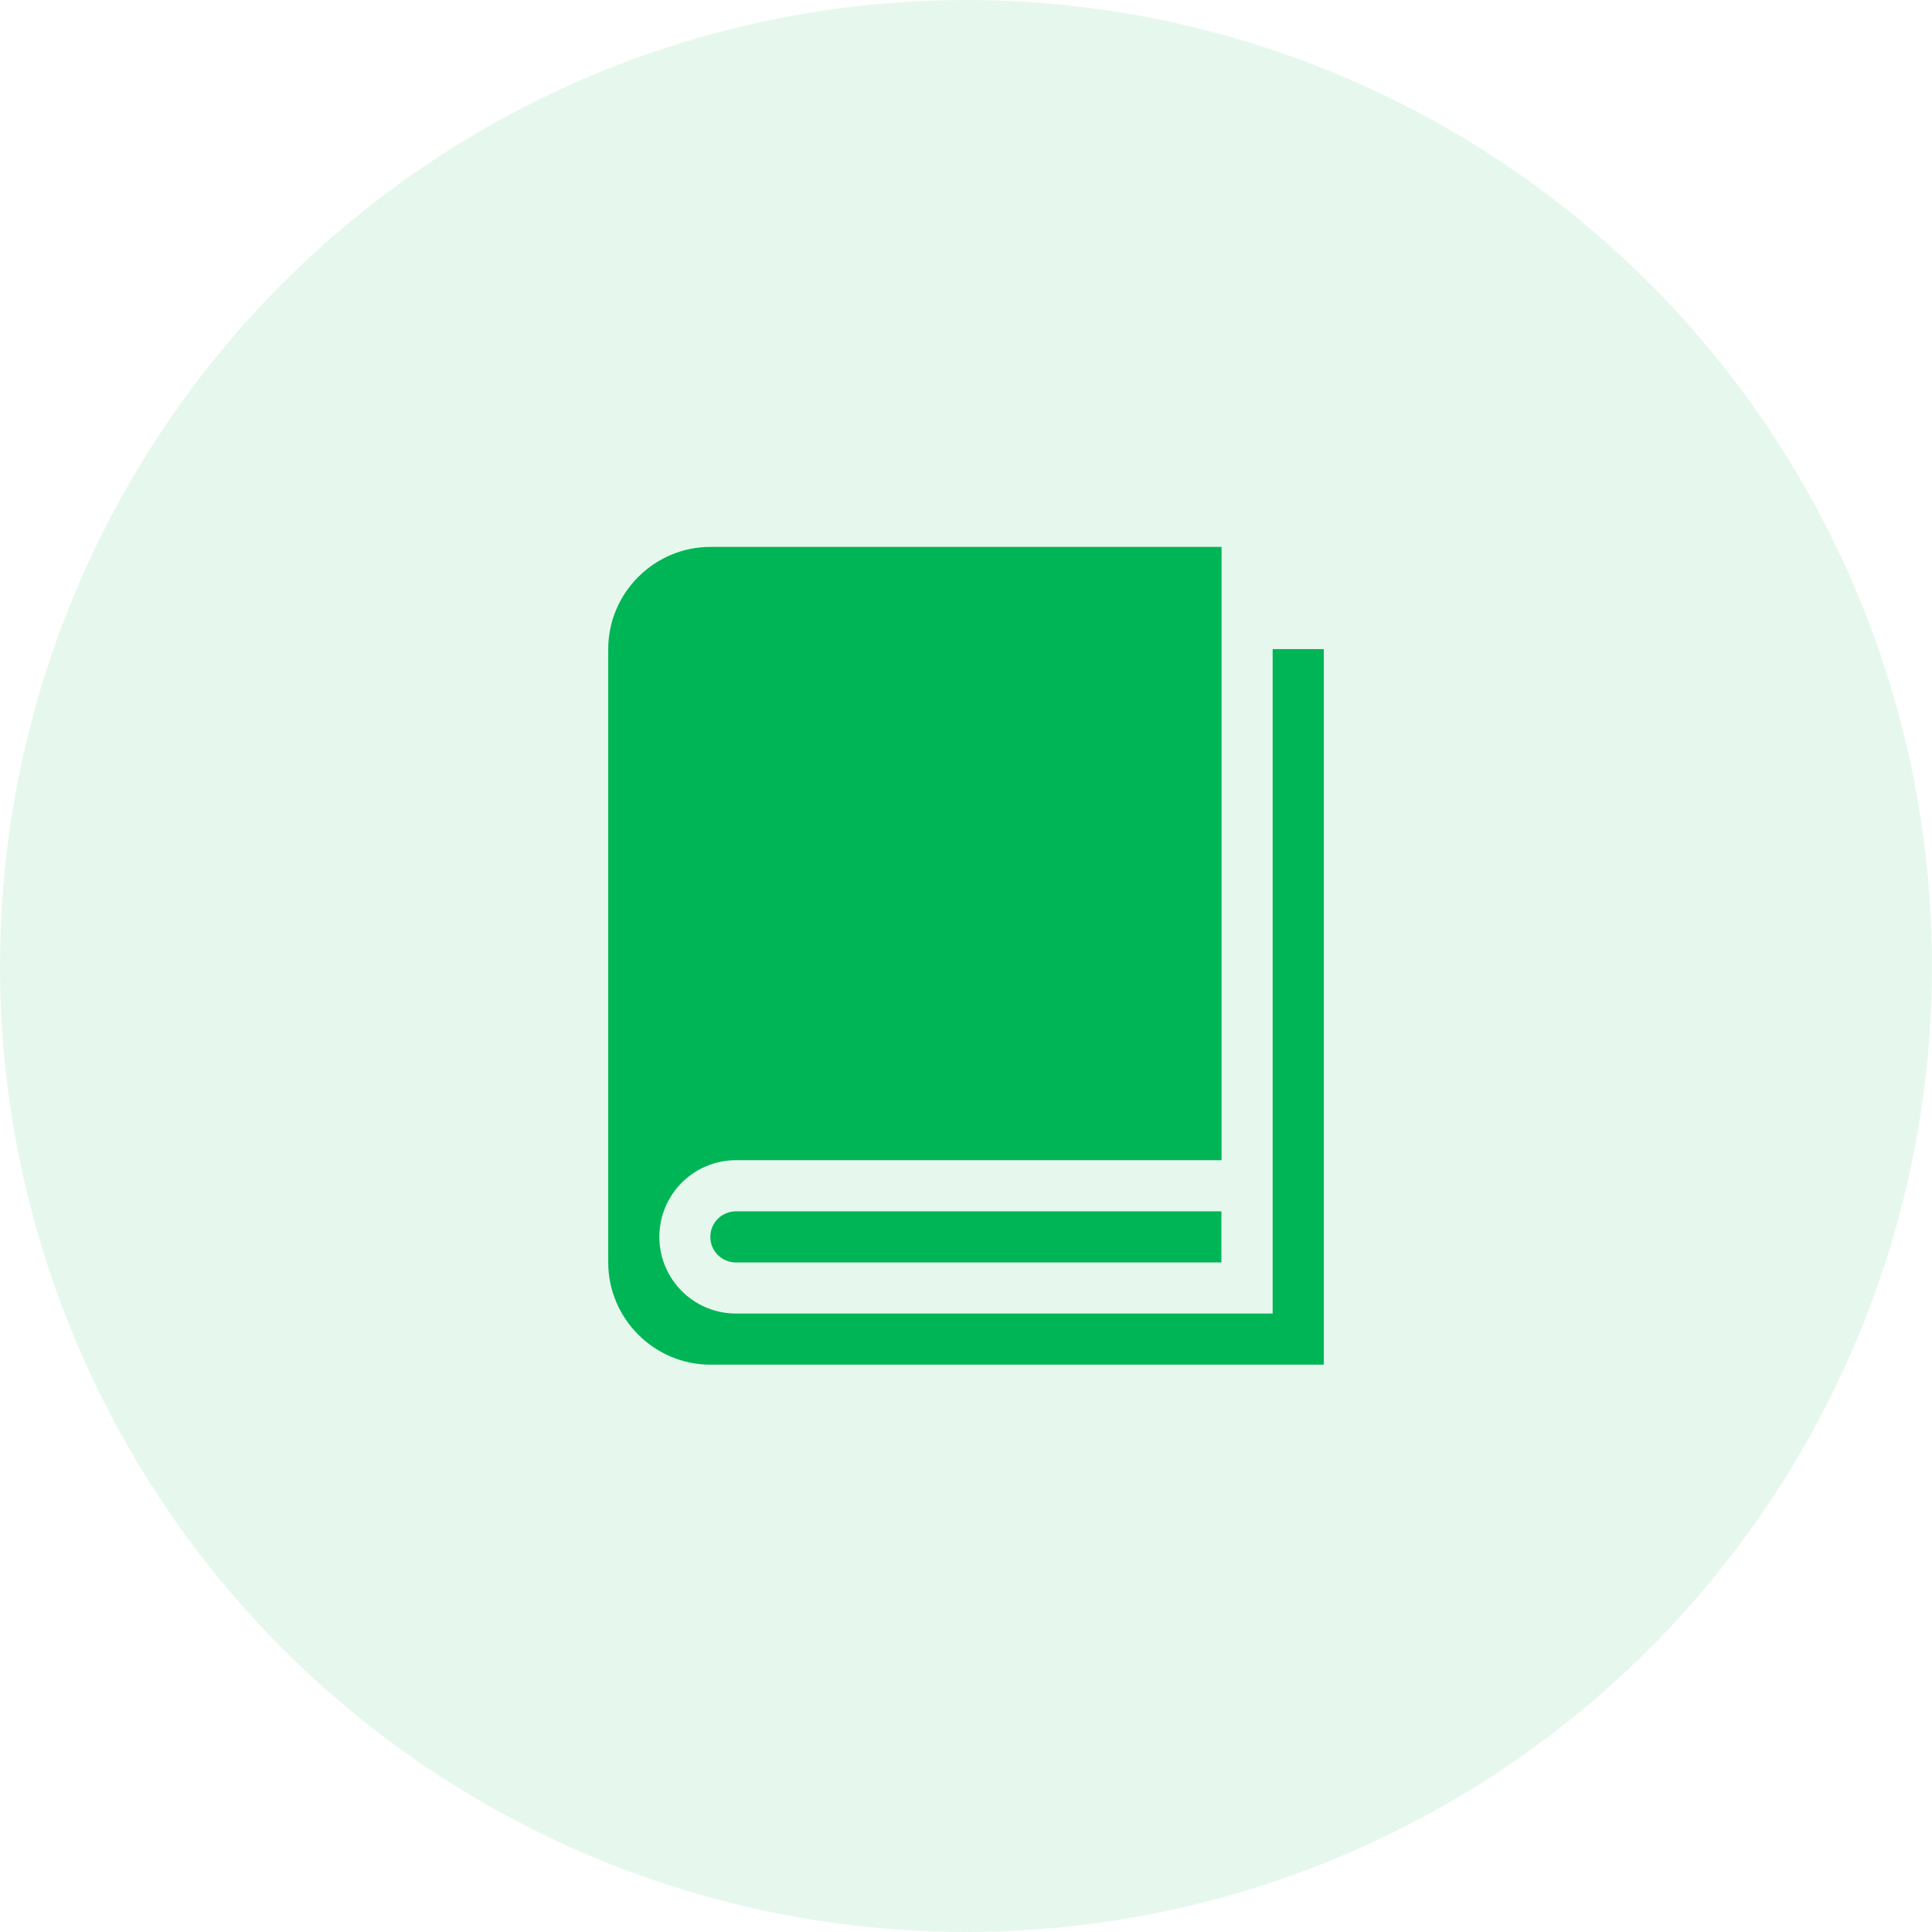 <svg width="54" height="54" viewBox="0 0 54 54" fill="none" xmlns="http://www.w3.org/2000/svg">
<circle opacity="0.1" cx="27" cy="27" r="27" fill="#00B555"/>
<path d="M35.571 18.143V36.714H20.571C19.388 36.714 18.429 35.754 18.429 34.571C18.429 33.388 19.388 32.428 20.571 32.428H34.143V15.286H19.857C18.286 15.286 17 16.571 17 18.143V35.286C17 36.857 18.286 38.143 19.857 38.143H37V18.143H35.571Z" fill="#00B555"/>
<path d="M20.572 33.857C20.175 33.857 19.854 34.174 19.854 34.571C19.854 34.969 20.175 35.286 20.568 35.286H34.139V33.857H20.572Z" fill="#00B555"/>
</svg>
